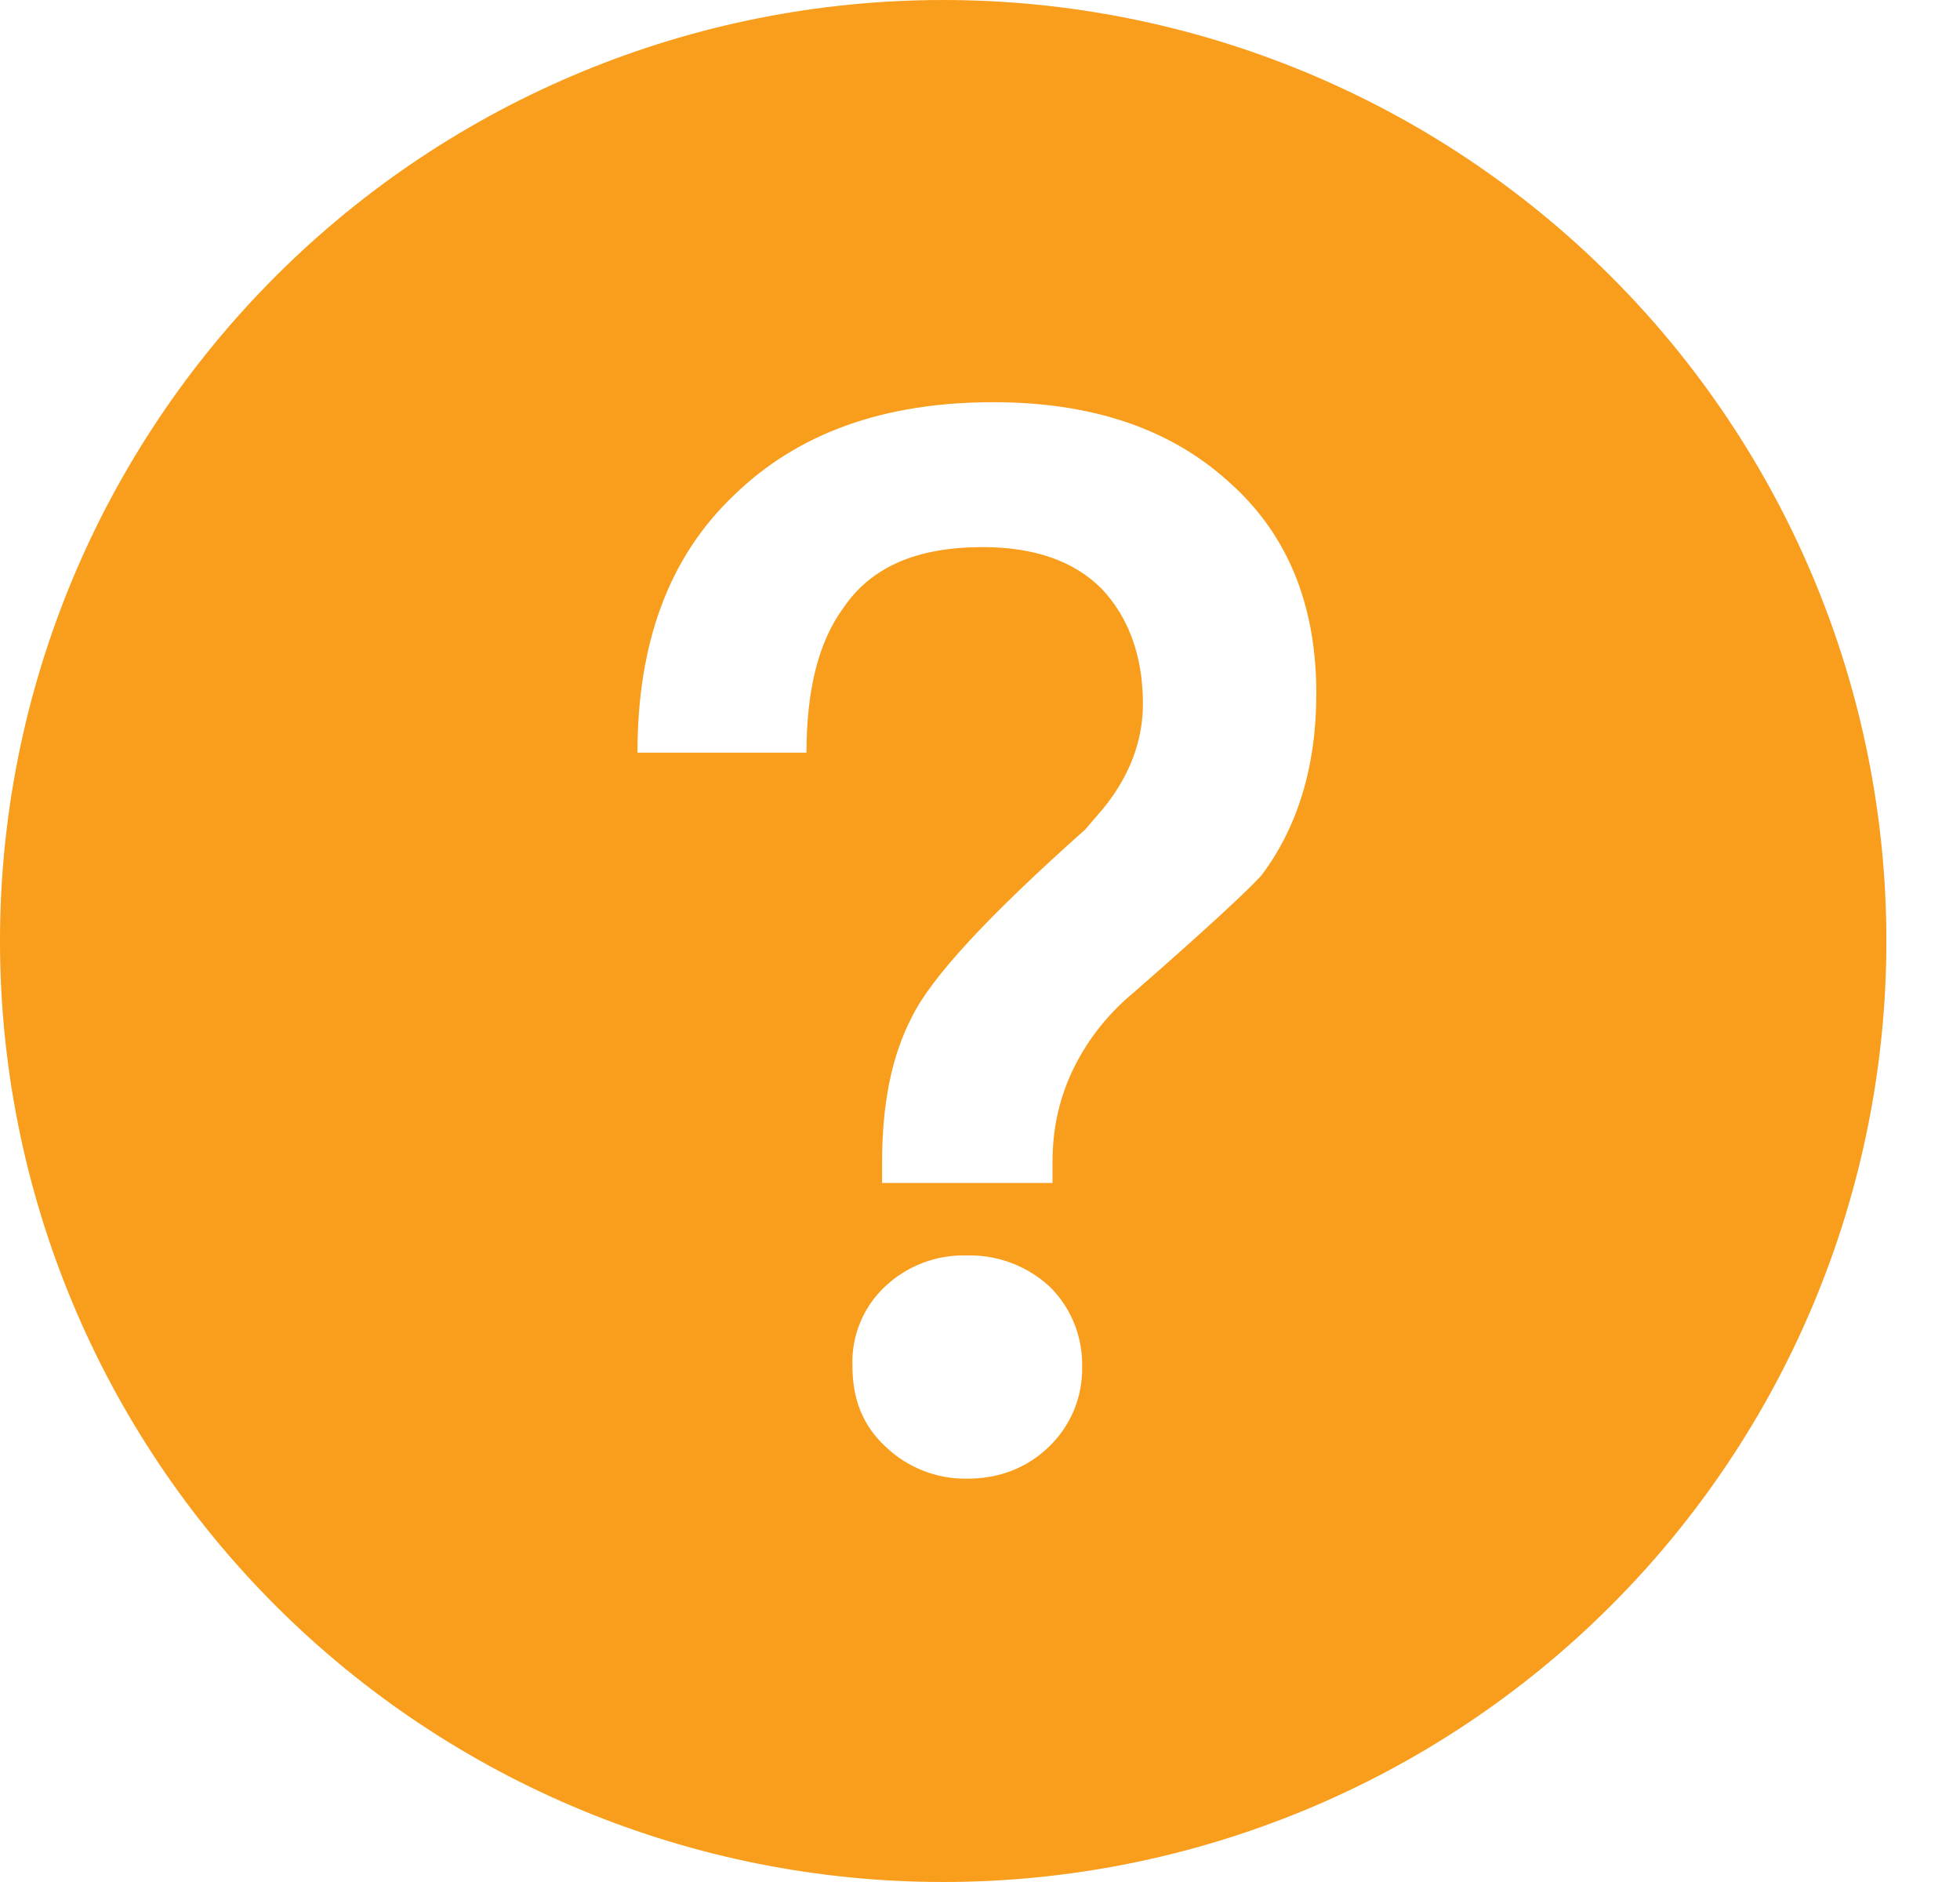<svg width="25" height="24" viewBox="0 0 25 24" fill="none" xmlns="http://www.w3.org/2000/svg">
<path d="M12.031 0C15.222 0 18.282 1.264 20.538 3.515C22.794 5.765 24.061 8.817 24.061 12C24.061 15.183 22.794 18.235 20.538 20.485C18.282 22.736 15.222 24 12.031 24C8.84 24 5.78 22.736 3.524 20.485C1.268 18.235 0 15.183 0 12C0 8.817 1.268 5.765 3.524 3.515C5.78 1.264 8.84 0 12.031 0ZM12.669 5.129C11.27 5.129 10.173 5.525 9.36 6.317C8.528 7.109 8.131 8.203 8.131 9.598H10.287C10.287 8.806 10.438 8.184 10.759 7.75C11.118 7.222 11.704 6.977 12.536 6.977C13.179 6.977 13.69 7.147 14.049 7.505C14.389 7.863 14.578 8.354 14.578 8.976C14.578 9.447 14.408 9.9 14.068 10.315L13.841 10.579C12.612 11.673 11.875 12.465 11.629 12.974C11.364 13.483 11.251 14.105 11.251 14.822V15.086H13.425V14.822C13.425 14.369 13.519 13.973 13.708 13.596C13.879 13.257 14.124 12.936 14.465 12.653C15.372 11.861 15.92 11.352 16.09 11.163C16.544 10.56 16.79 9.787 16.79 8.844C16.79 7.694 16.412 6.789 15.656 6.129C14.899 5.45 13.897 5.129 12.669 5.129ZM12.328 16.01C11.943 15.999 11.569 16.142 11.289 16.406C11.15 16.536 11.041 16.694 10.97 16.87C10.898 17.045 10.865 17.235 10.873 17.424C10.873 17.839 11.005 18.178 11.289 18.442C11.567 18.712 11.941 18.861 12.328 18.857C12.744 18.857 13.085 18.725 13.368 18.461C13.509 18.328 13.621 18.167 13.696 17.989C13.771 17.81 13.807 17.618 13.803 17.424C13.806 17.235 13.771 17.047 13.7 16.872C13.629 16.697 13.522 16.538 13.387 16.406C13.099 16.141 12.719 15.999 12.328 16.01Z" fill="#F99D1C"/>
</svg>
